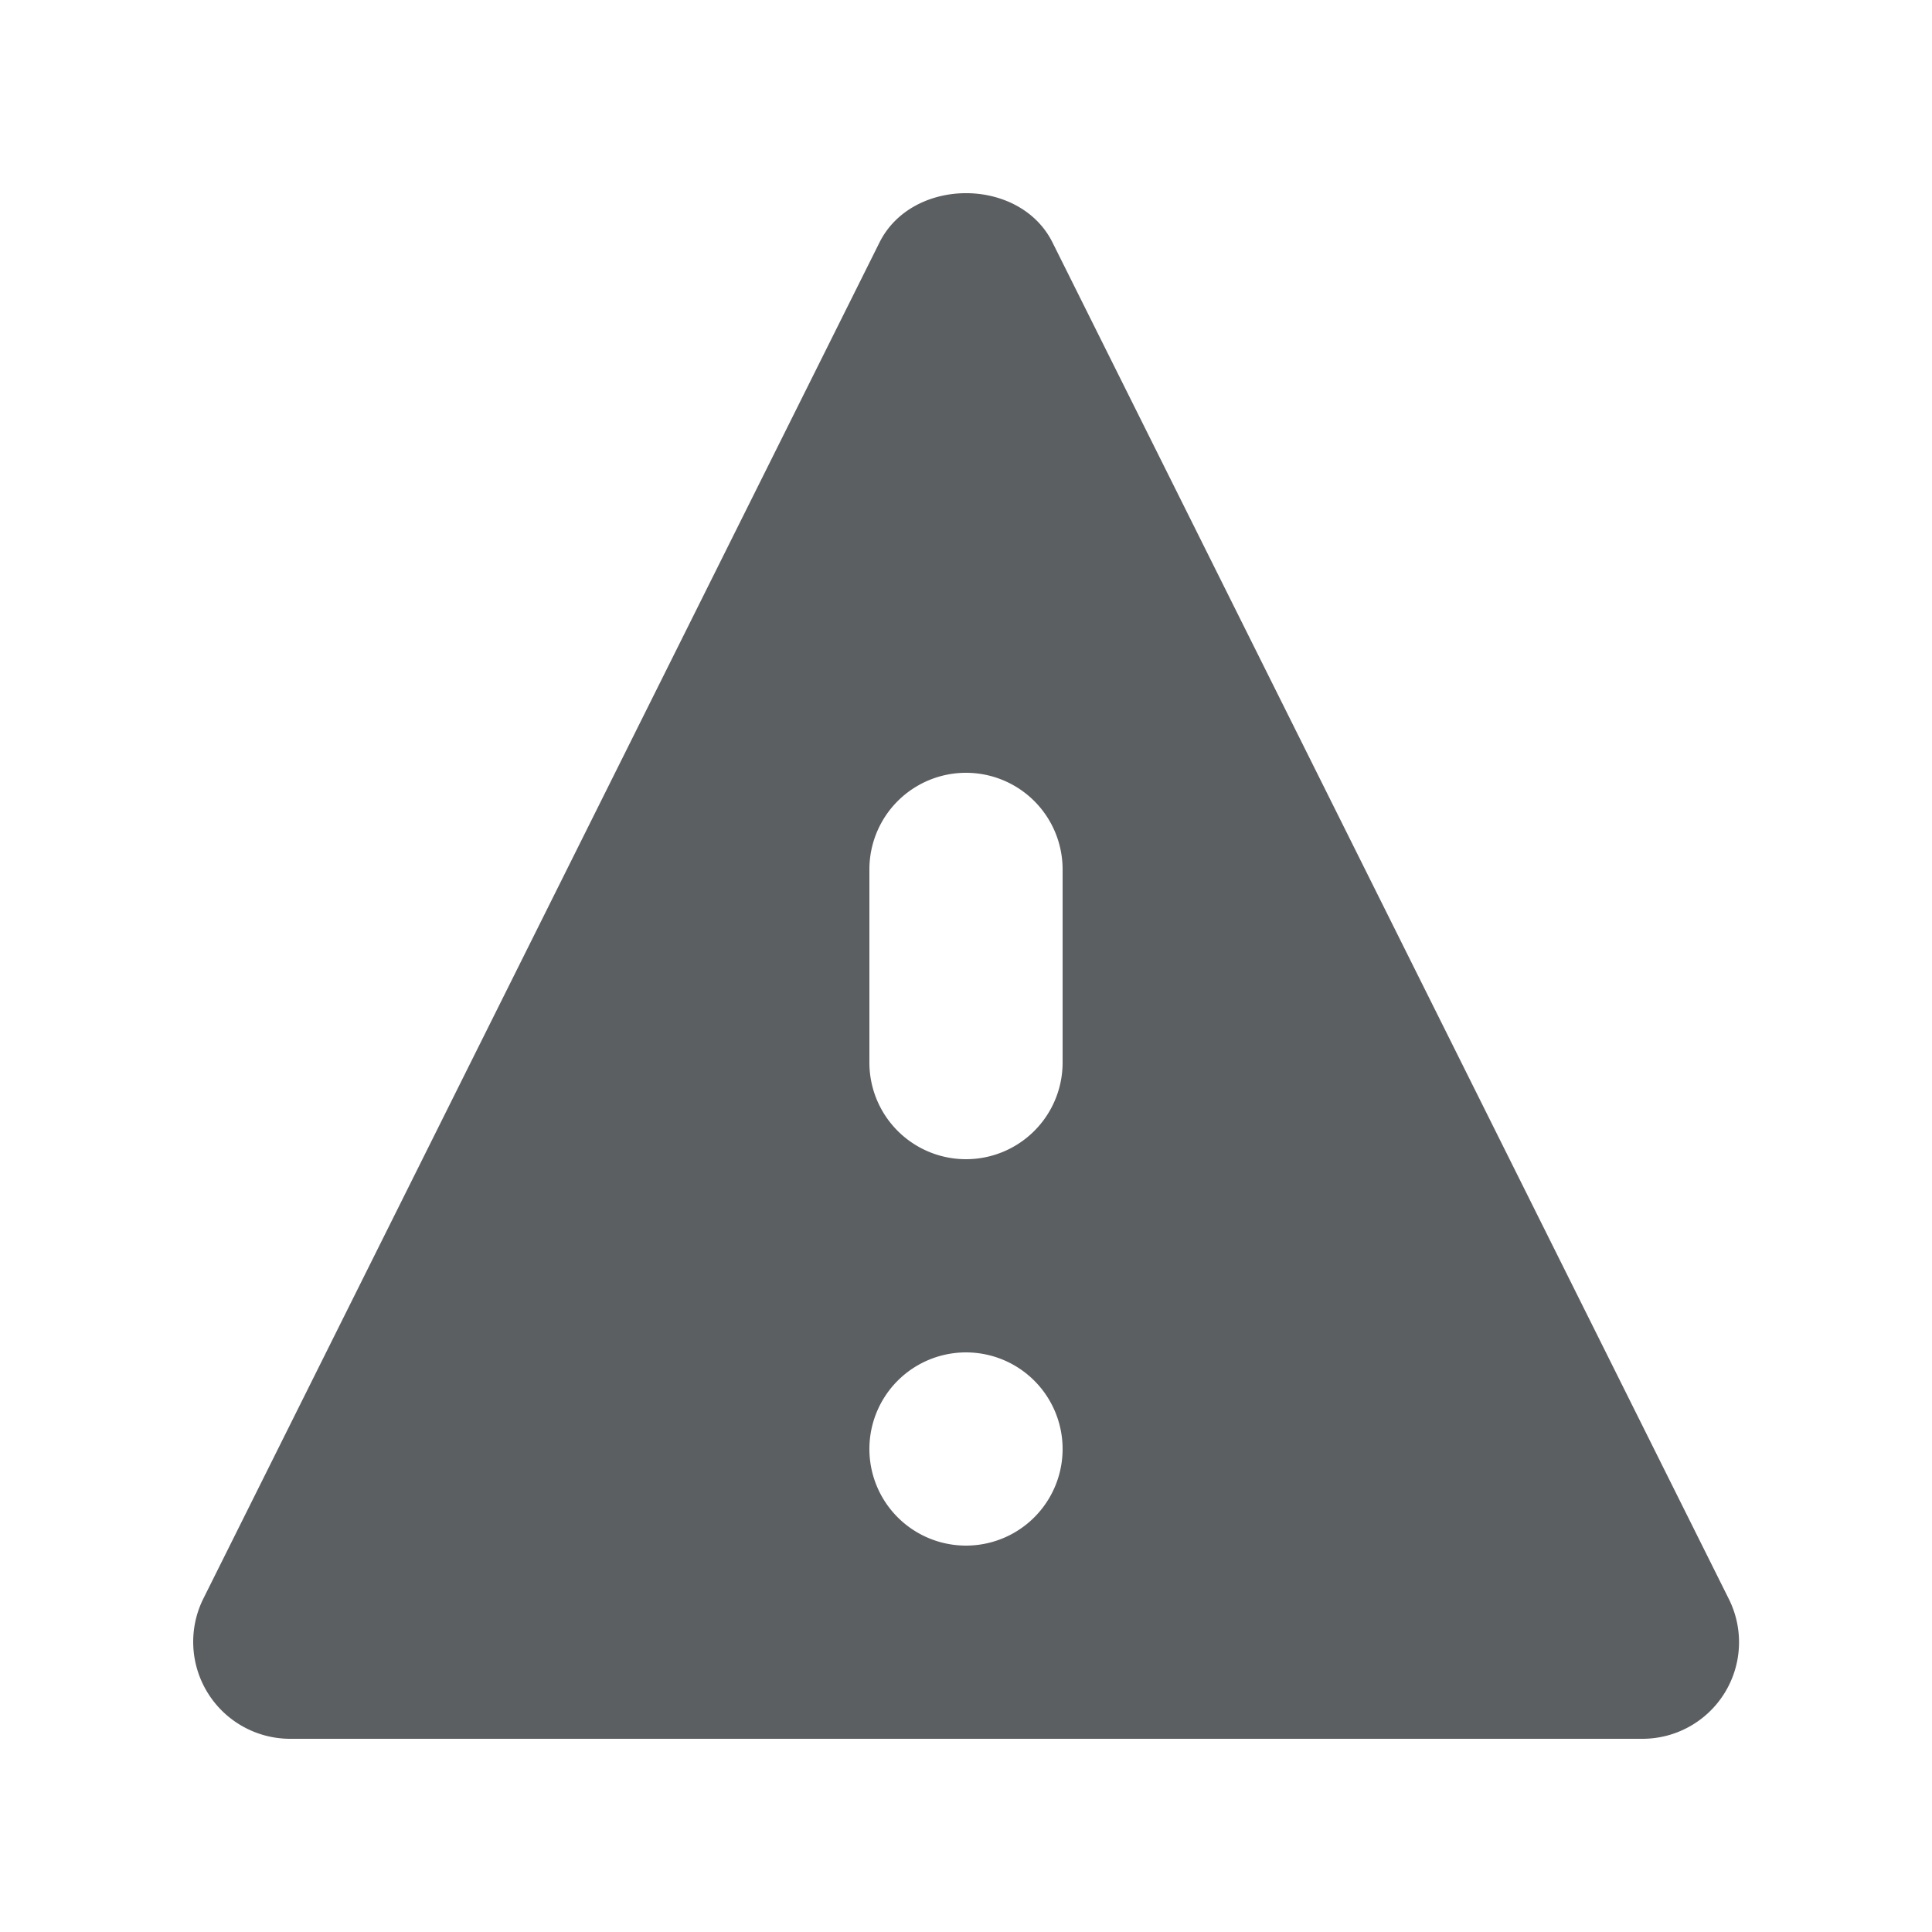 <?xml version="1.0" encoding="utf-8"?><!-- Скачано с сайта svg4.ru / Downloaded from svg4.ru -->
<svg width="800px" height="800px" viewBox="0 0 20 20" xmlns="http://www.w3.org/2000/svg"><path fill-rule="evenodd" d="M9 11a1 1 0 102 0V9a1 1 0 10-2 0v2zm0 4a1 1 0 102 0 1 1 0 00-2 0zm8.895 1.549l-7-14.04c-.339-.679-1.45-.679-1.79 0l-7 14.04A1.004 1.004 0 003 18h14a1 1 0 00.895-1.451z" fill="#5C5F62"/></svg>